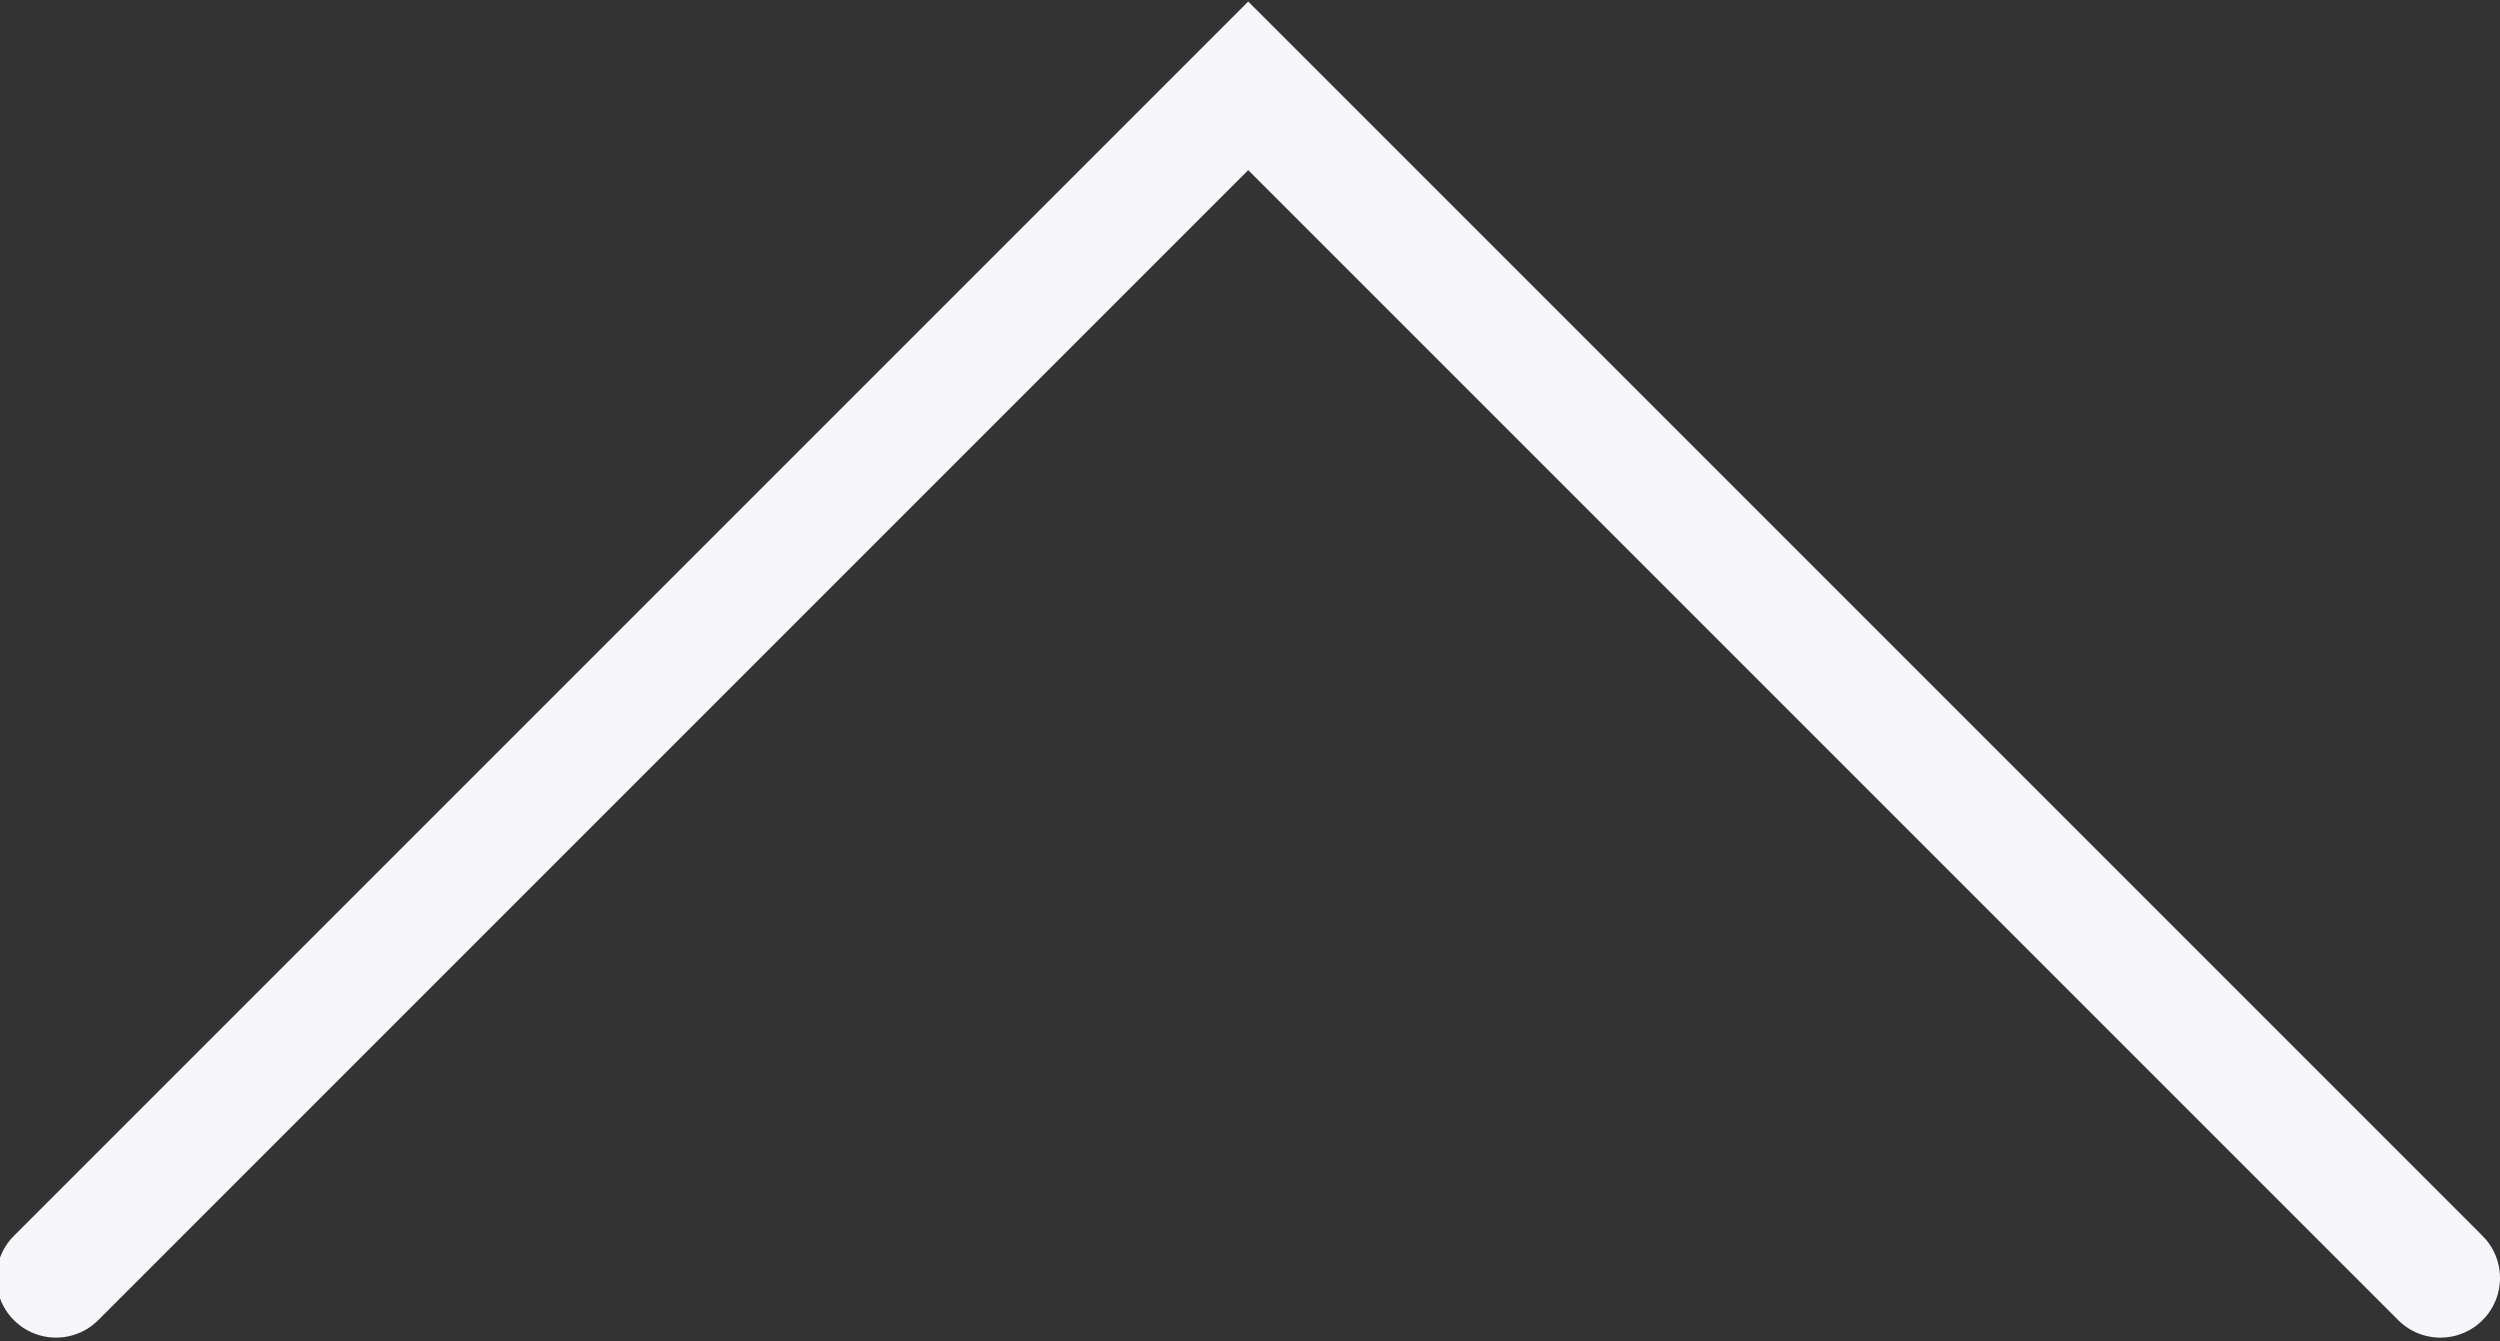 <svg xmlns="http://www.w3.org/2000/svg" width="20.97" height="11.25" viewBox="0 0 20.97 11.25">
  <rect x="0" y="0" width="20.97" height="11.25" fill="#333333" stroke="none"/>
  <defs>
    <style>
      .cls-1 {
        fill: none;
        stroke: #f7f6fb;
        stroke-linecap: round;
        stroke-width: 1px;
        fill-rule: evenodd;
      }
    </style>
  </defs>
  <path id="pagetop.svg" class="cls-1" d="M2994.78,8141.78l10-10,10,10" transform="translate(-2994.31 -8131.06)"/>
</svg>
